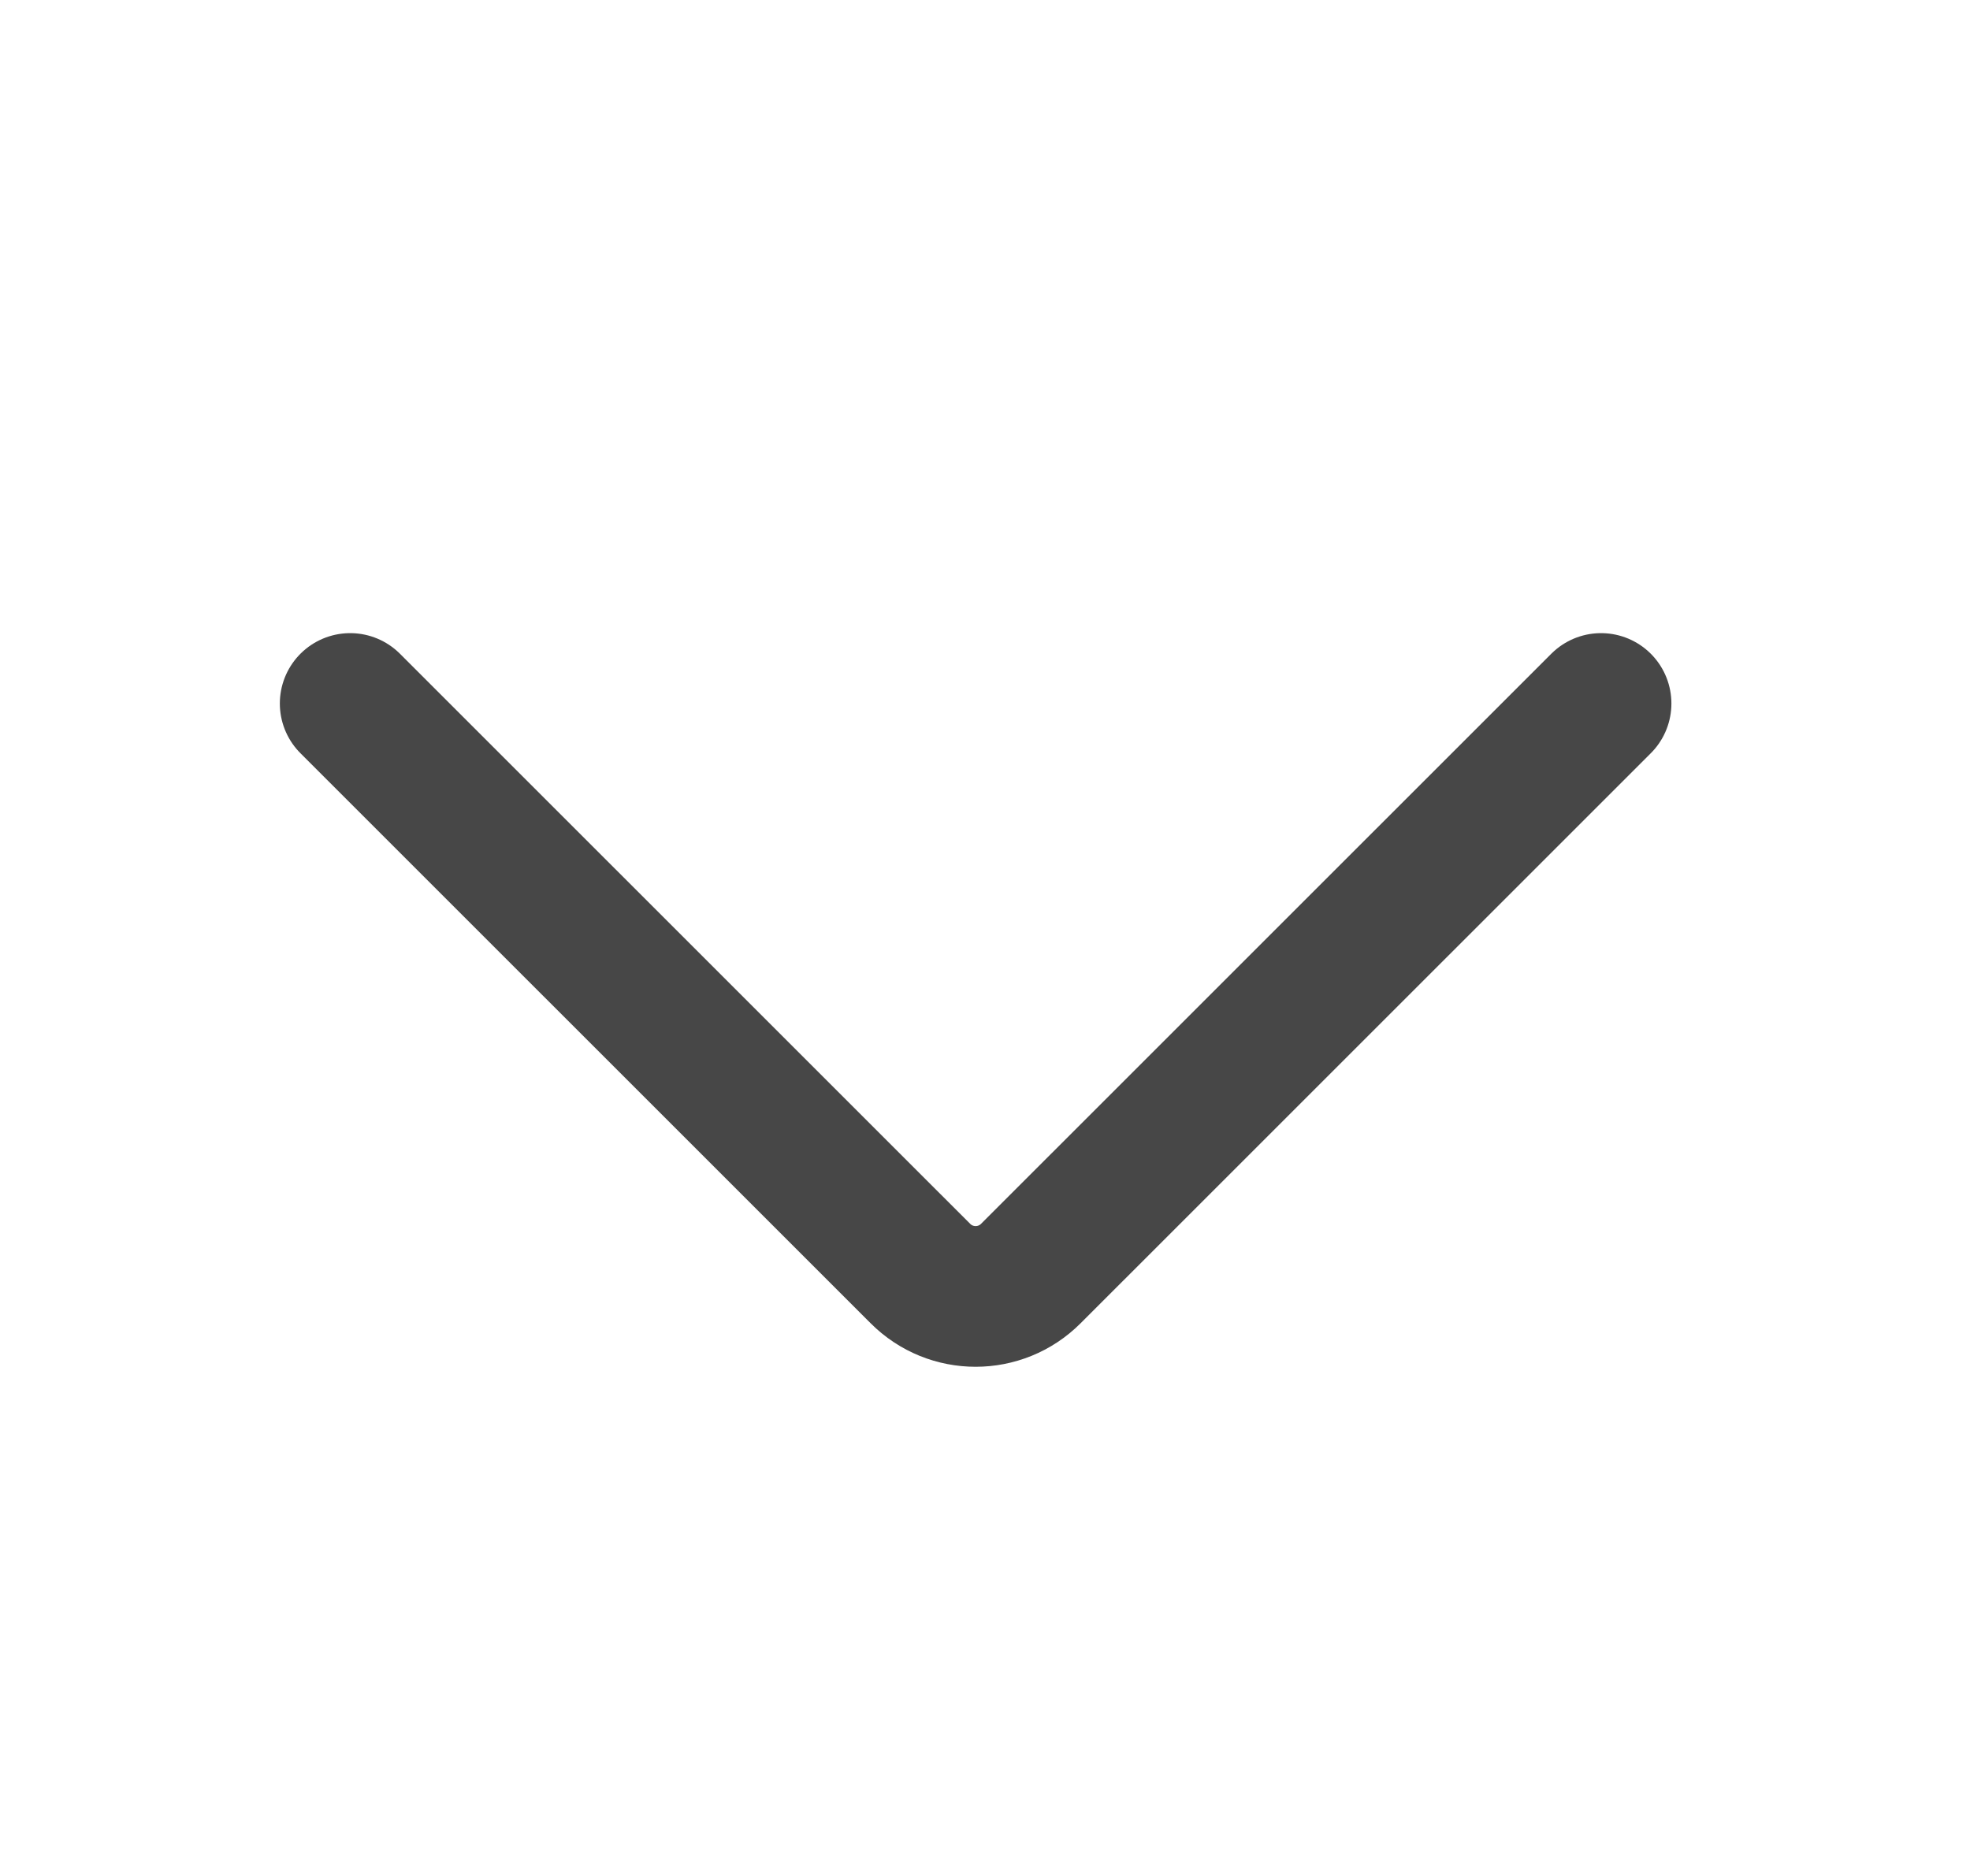 <svg width="21" height="20" viewBox="0 0 21 20" fill="none" xmlns="http://www.w3.org/2000/svg">
    <path d="M17.067 7.5L10.989 13.577C10.664 13.903 10.136 13.903 9.811 13.577L3.733 7.5" stroke="#474747" stroke-width="1.5" stroke-linecap="round" stroke-linejoin="round"/>
</svg>
    